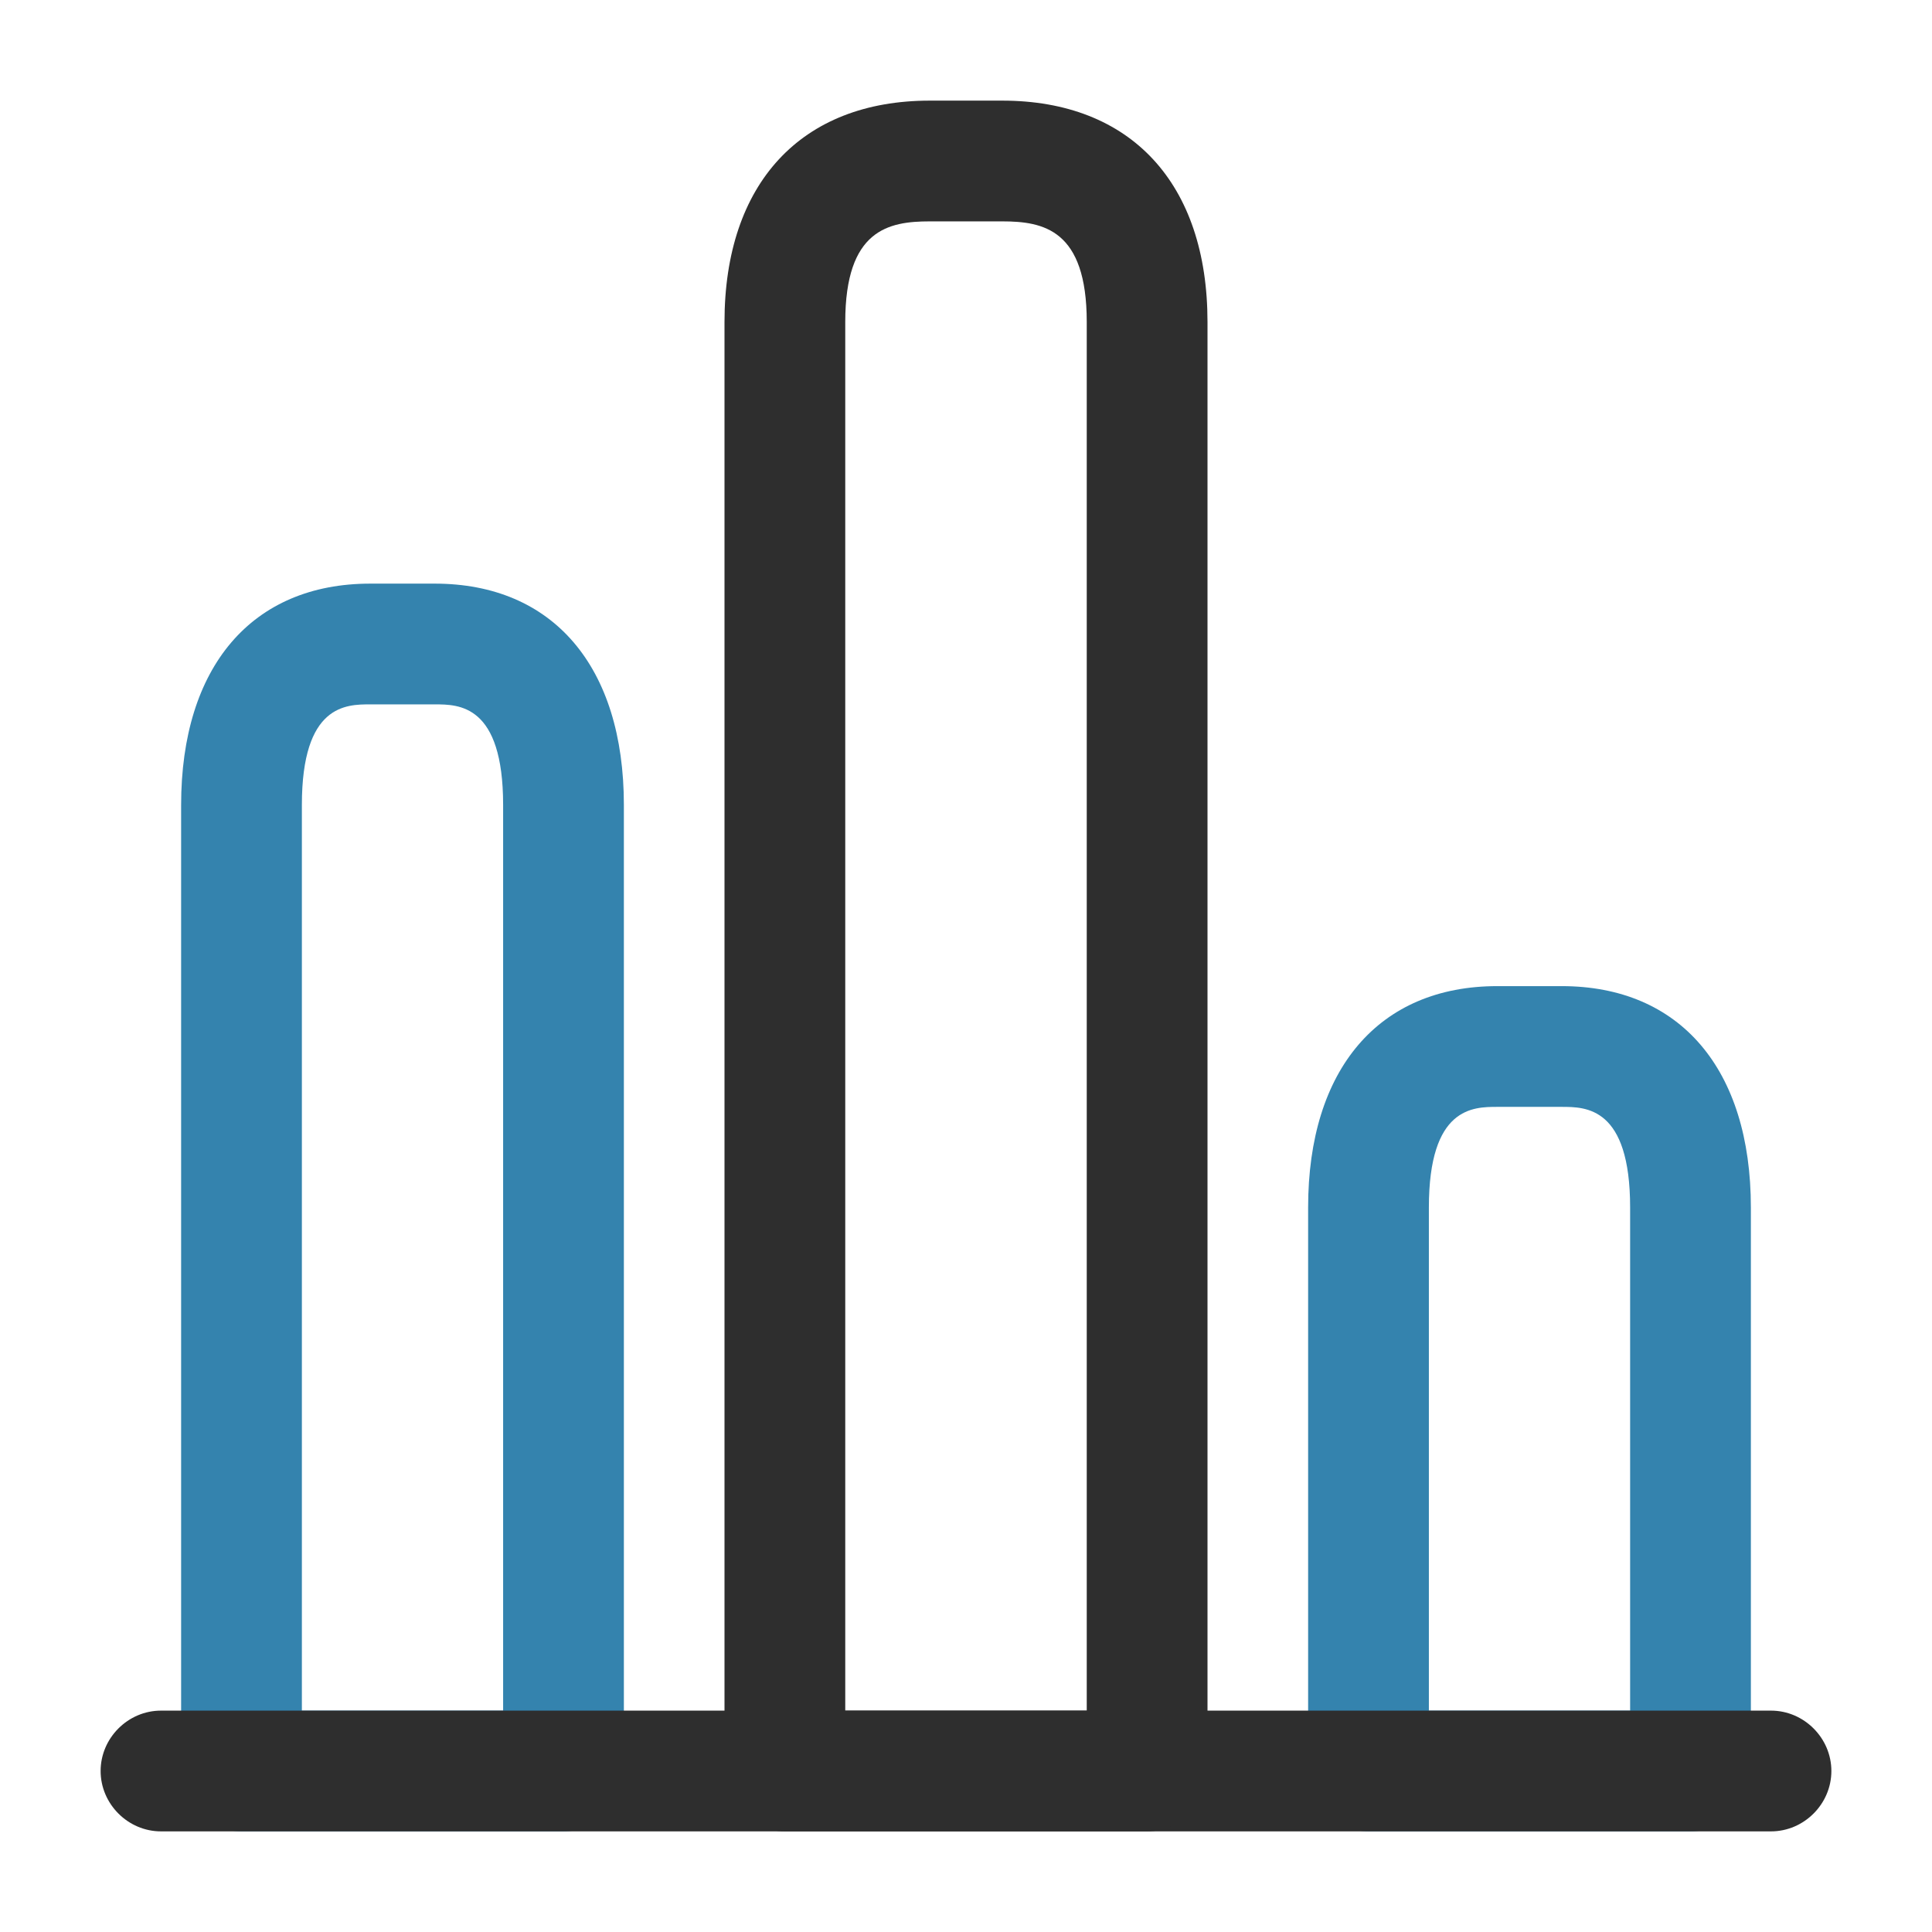 <svg xmlns="http://www.w3.org/2000/svg" width="48" height="48" fill="none"><path fill="#3483ae" d="M14 45.5H6c-.82 0-1.5-.68-1.5-1.5V20c0-3.44 1.76-5.5 4.7-5.5h1.6c2.94 0 4.7 2.06 4.7 5.5v24c0 .82-.68 1.5-1.5 1.5Zm-6.5-3h5V20c0-2.5-1.1-2.5-1.7-2.5H9.2c-.6 0-1.7 0-1.7 2.5v22.5ZM42 45.5h-8c-.82 0-1.5-.68-1.5-1.5V30c0-3.44 1.76-5.5 4.7-5.5h1.6c2.94 0 4.7 2.06 4.7 5.5v14c0 .82-.68 1.5-1.5 1.5Zm-6.5-3h5V30c0-2.5-1.1-2.5-1.7-2.5h-1.6c-.6 0-1.7 0-1.7 2.5v12.5Z"/><path fill="#2E2E2E" d="M44 45.5H4c-.82 0-1.5-.68-1.5-1.5s.68-1.5 1.5-1.5h40c.82 0 1.5.68 1.5 1.5s-.68 1.5-1.5 1.5Z"/><path fill="#2E2E2E" d="M28.5 45.5h-9c-.82 0-1.5-.68-1.5-1.5V8c0-3.44 1.9-5.5 5.1-5.5h1.8C28.1 2.5 30 4.56 30 8v36c0 .82-.68 1.5-1.5 1.5Zm-7.5-3h6V8c0-2.3-1.08-2.5-2.1-2.5h-1.8c-1.02 0-2.1.2-2.1 2.5v34.5Z"/></svg>